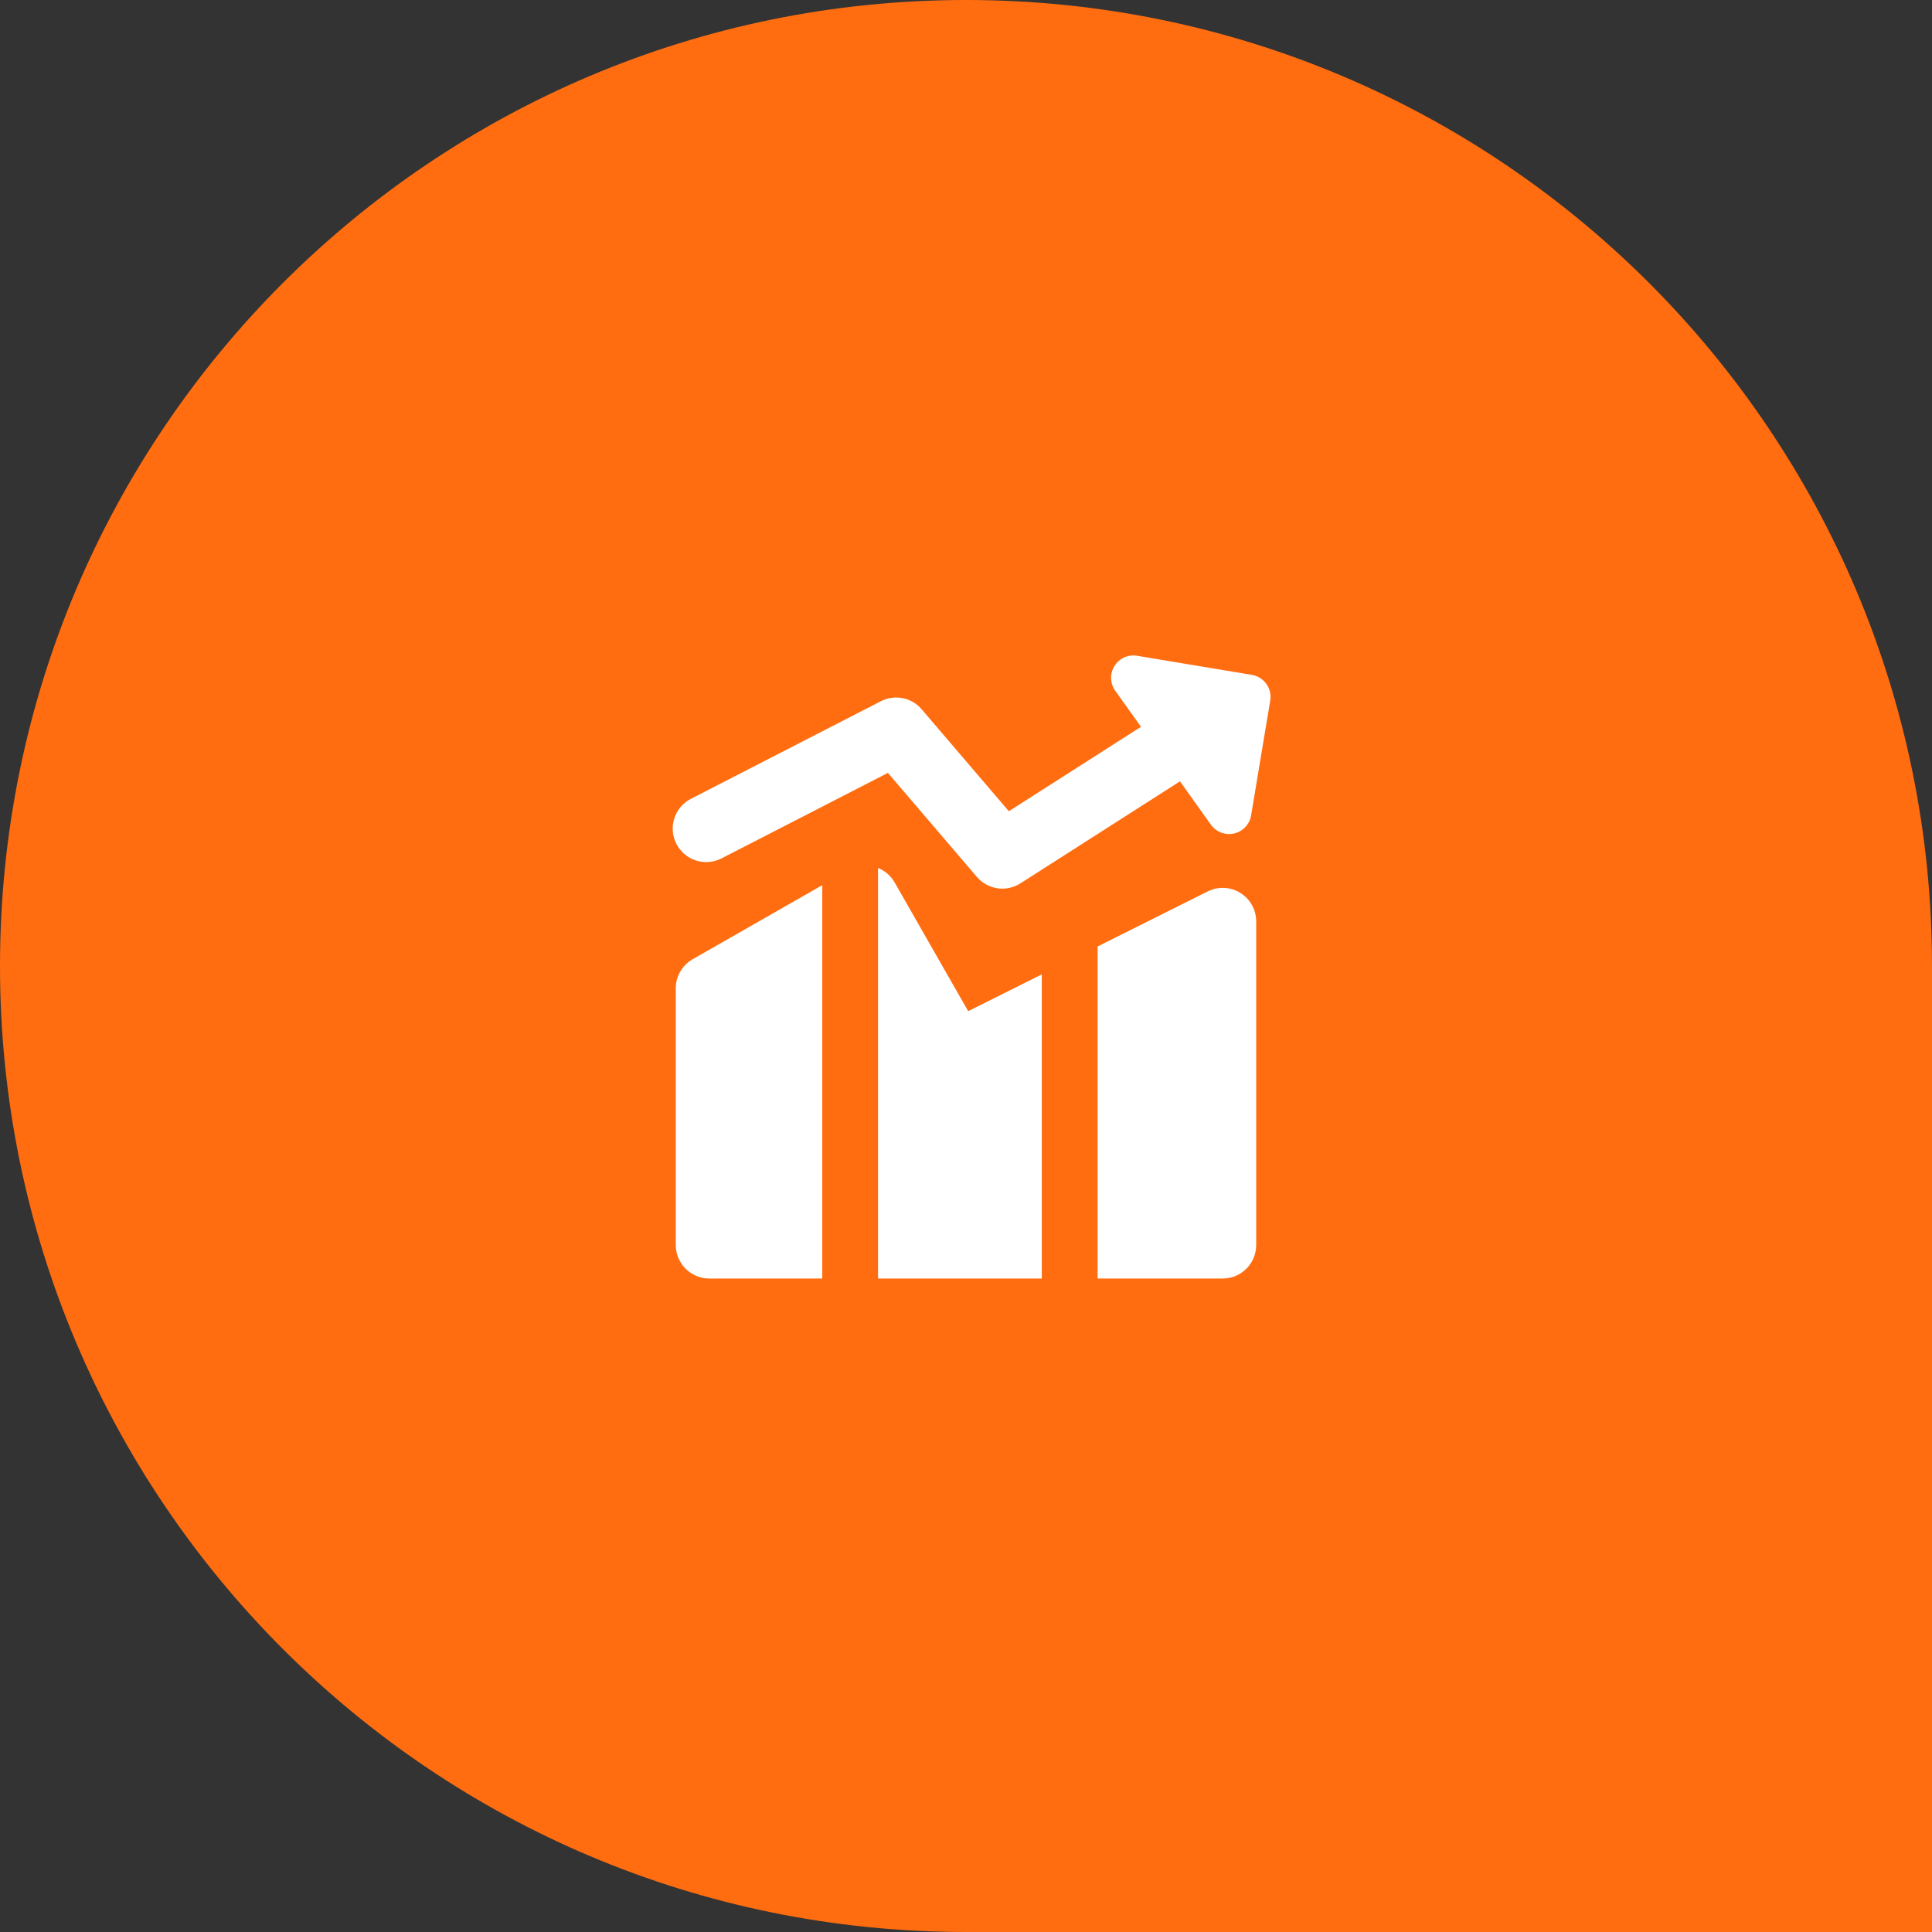 <svg width="68" height="68" viewBox="0 0 68 68" fill="none" xmlns="http://www.w3.org/2000/svg">
<rect x="0" y="0" width="68" height="68" fill="#333333" stroke="none"/>
<path d="M0 34C0 15.222 15.222 0 34 0V0C52.778 0 68 15.222 68 34V68H34C15.222 68 0 52.778 0 34V34Z" fill="#FF6D10"/>
<g clip-path="url(#clip0_264_530)">
<path fill-rule="evenodd" clip-rule="evenodd" d="M39.226 23.44C39.394 23.17 39.708 23.028 40.022 23.081L44.062 23.754C44.268 23.788 44.451 23.903 44.572 24.073C44.694 24.242 44.742 24.453 44.708 24.658L44.035 28.699C43.982 29.013 43.746 29.264 43.437 29.335C43.127 29.407 42.805 29.285 42.62 29.027L41.531 27.501L35.914 31.092C35.419 31.408 34.766 31.311 34.383 30.865L31.252 27.203L25.394 30.213C24.815 30.51 24.105 30.282 23.807 29.703C23.51 29.124 23.738 28.413 24.317 28.116L31.003 24.681C31.489 24.431 32.083 24.548 32.438 24.963L35.508 28.553L40.159 25.581L39.253 24.312C39.068 24.054 39.057 23.709 39.226 23.44ZM28.94 31.156L24.379 33.762C24.012 33.972 23.785 34.363 23.785 34.786V43.821C23.785 44.472 24.313 45 24.964 45H28.94V31.156ZM30.904 45H36.667V34.295L34.077 35.59L31.487 31.058C31.35 30.819 31.142 30.645 30.904 30.55V45ZM43.035 45H38.632V33.313L42.508 31.374C42.874 31.192 43.308 31.211 43.655 31.426C44.002 31.641 44.214 32.02 44.214 32.429V43.821C44.214 44.472 43.686 45 43.035 45Z" fill="white"/>
</g>
<defs>
<clipPath id="clip0_264_530">
<rect width="22" height="22" fill="white" transform="translate(23 23)"/>
</clipPath>
</defs>
</svg>
